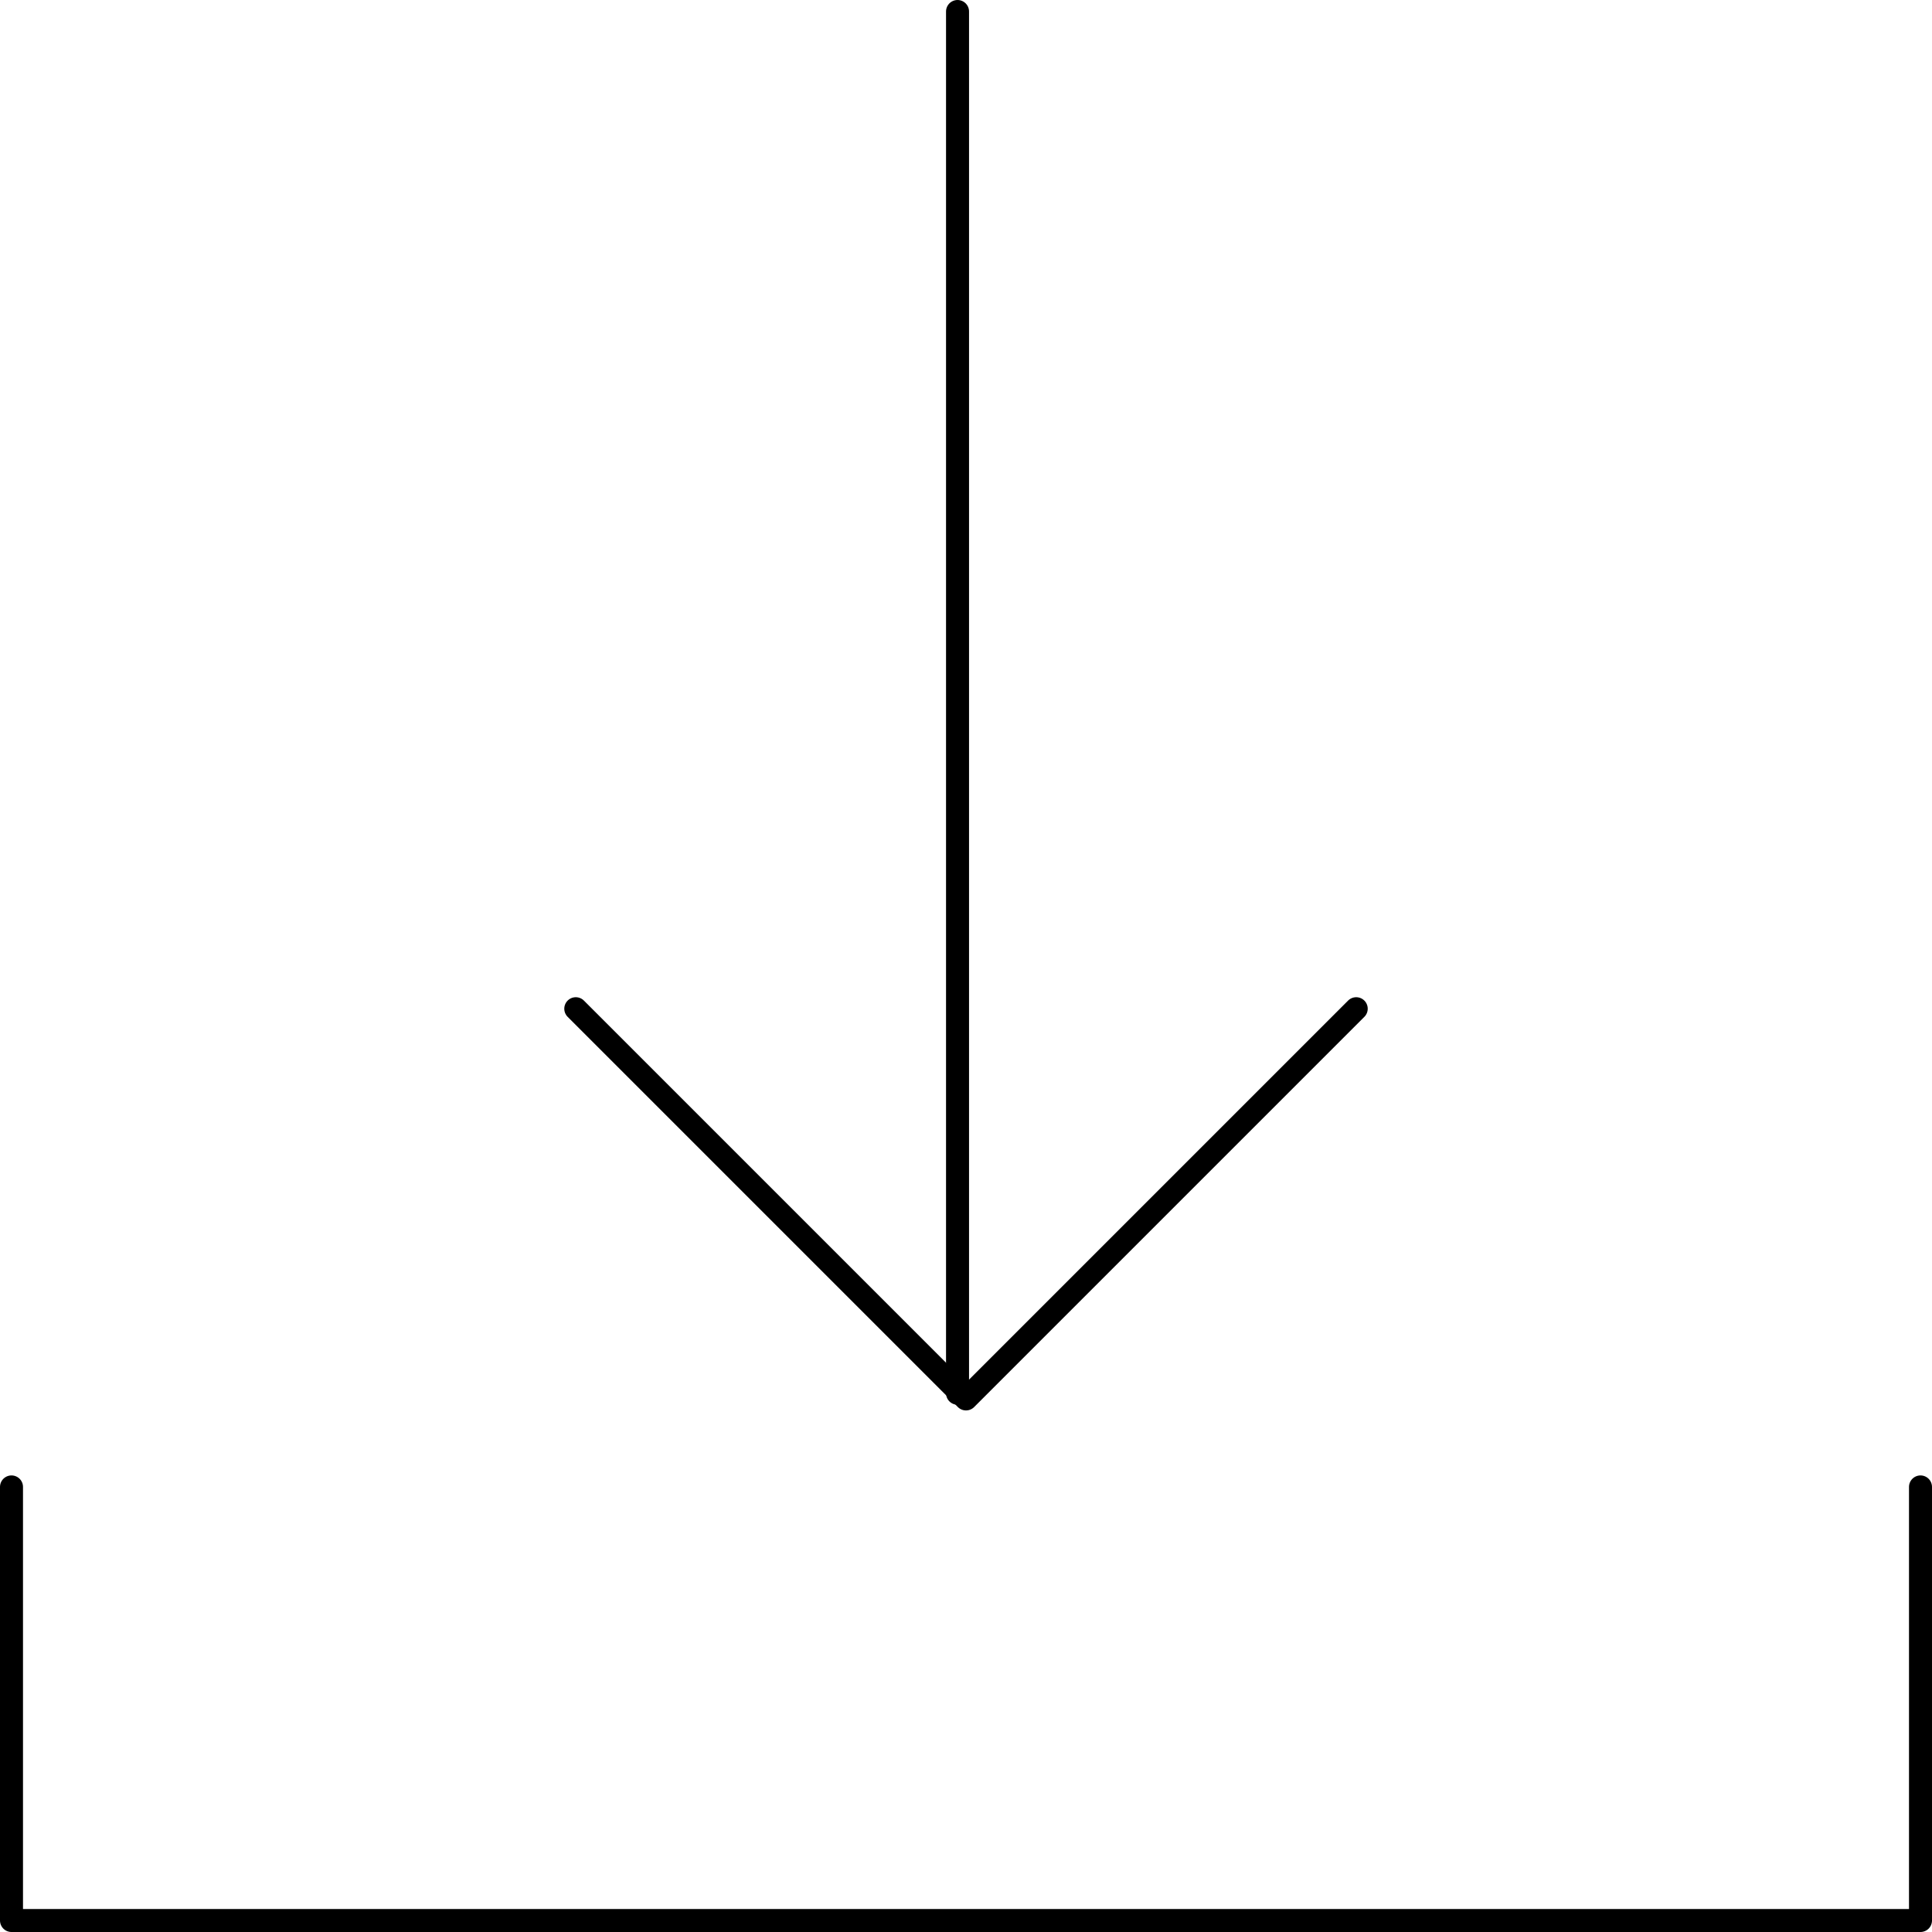 <svg xmlns="http://www.w3.org/2000/svg" width="84" height="84" viewBox="0 0 84 84">
  <g id="ICON" transform="translate(-1042 -2394.5)">
    <path id="Pfad_7352" data-name="Pfad 7352" d="M1125.5,2412v18.851h-83V2412" transform="translate(0 47.149)" fill="none" stroke="#000" stroke-linecap="round" stroke-linejoin="round" stroke-width="1"/>
    <g id="Gruppe_2887" data-name="Gruppe 2887" transform="translate(1067.034 2395)">
      <line id="Linie_184" data-name="Linie 184" y1="60.076" transform="translate(16.598)" fill="none" stroke="#000" stroke-linecap="round" stroke-linejoin="round" stroke-width="1"/>
      <path id="Pfad_7353" data-name="Pfad 7353" d="M1082.932,2406.5l-16.966,16.966L1049,2406.5" transform="translate(-1049 -2363.143)" fill="none" stroke="#000" stroke-linecap="round" stroke-linejoin="round" stroke-width="1"/>
    </g>
  </g>
</svg>

